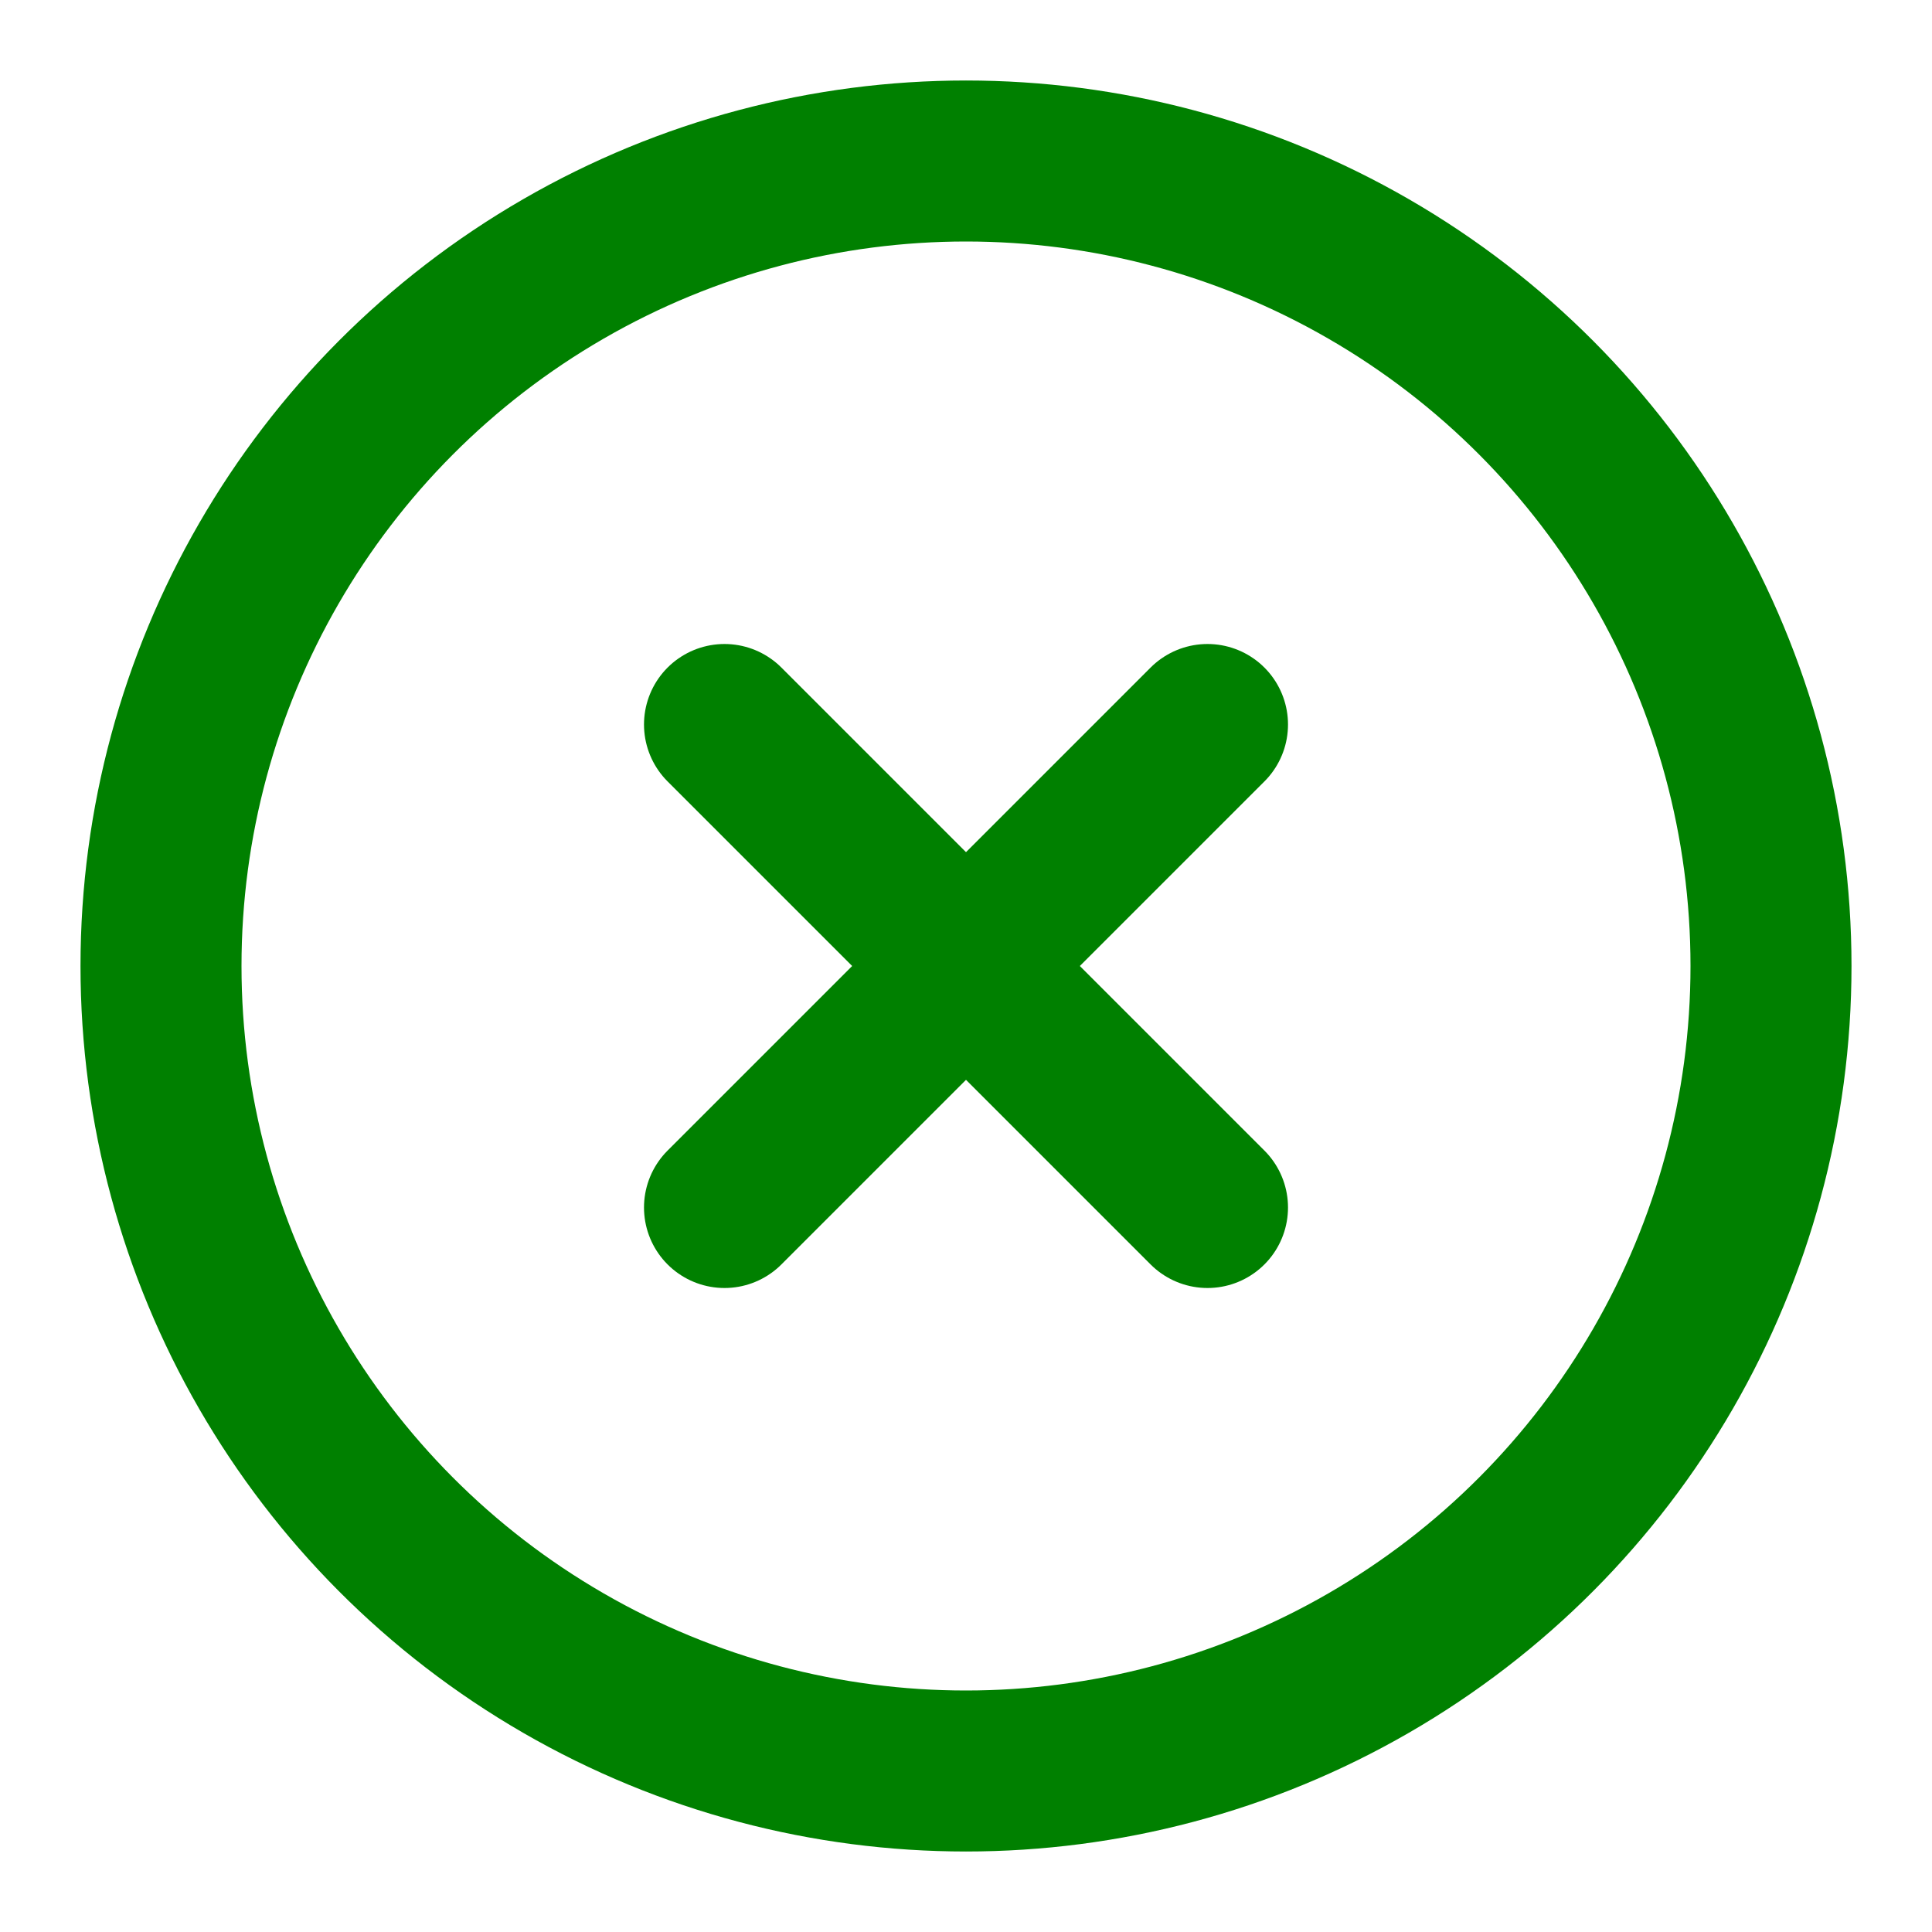 <svg xmlns="http://www.w3.org/2000/svg" viewBox="0 0 24 24" width="24" height="24" fill="none" stroke="green" stroke-width="2" stroke-linecap="round" stroke-linejoin="round">
  <circle cx="12" cy="12" r="10"/>
  <line x1="15" y1="9" x2="9" y2="15"/>
  <line x1="9" y1="9" x2="15" y2="15"/>
</svg>